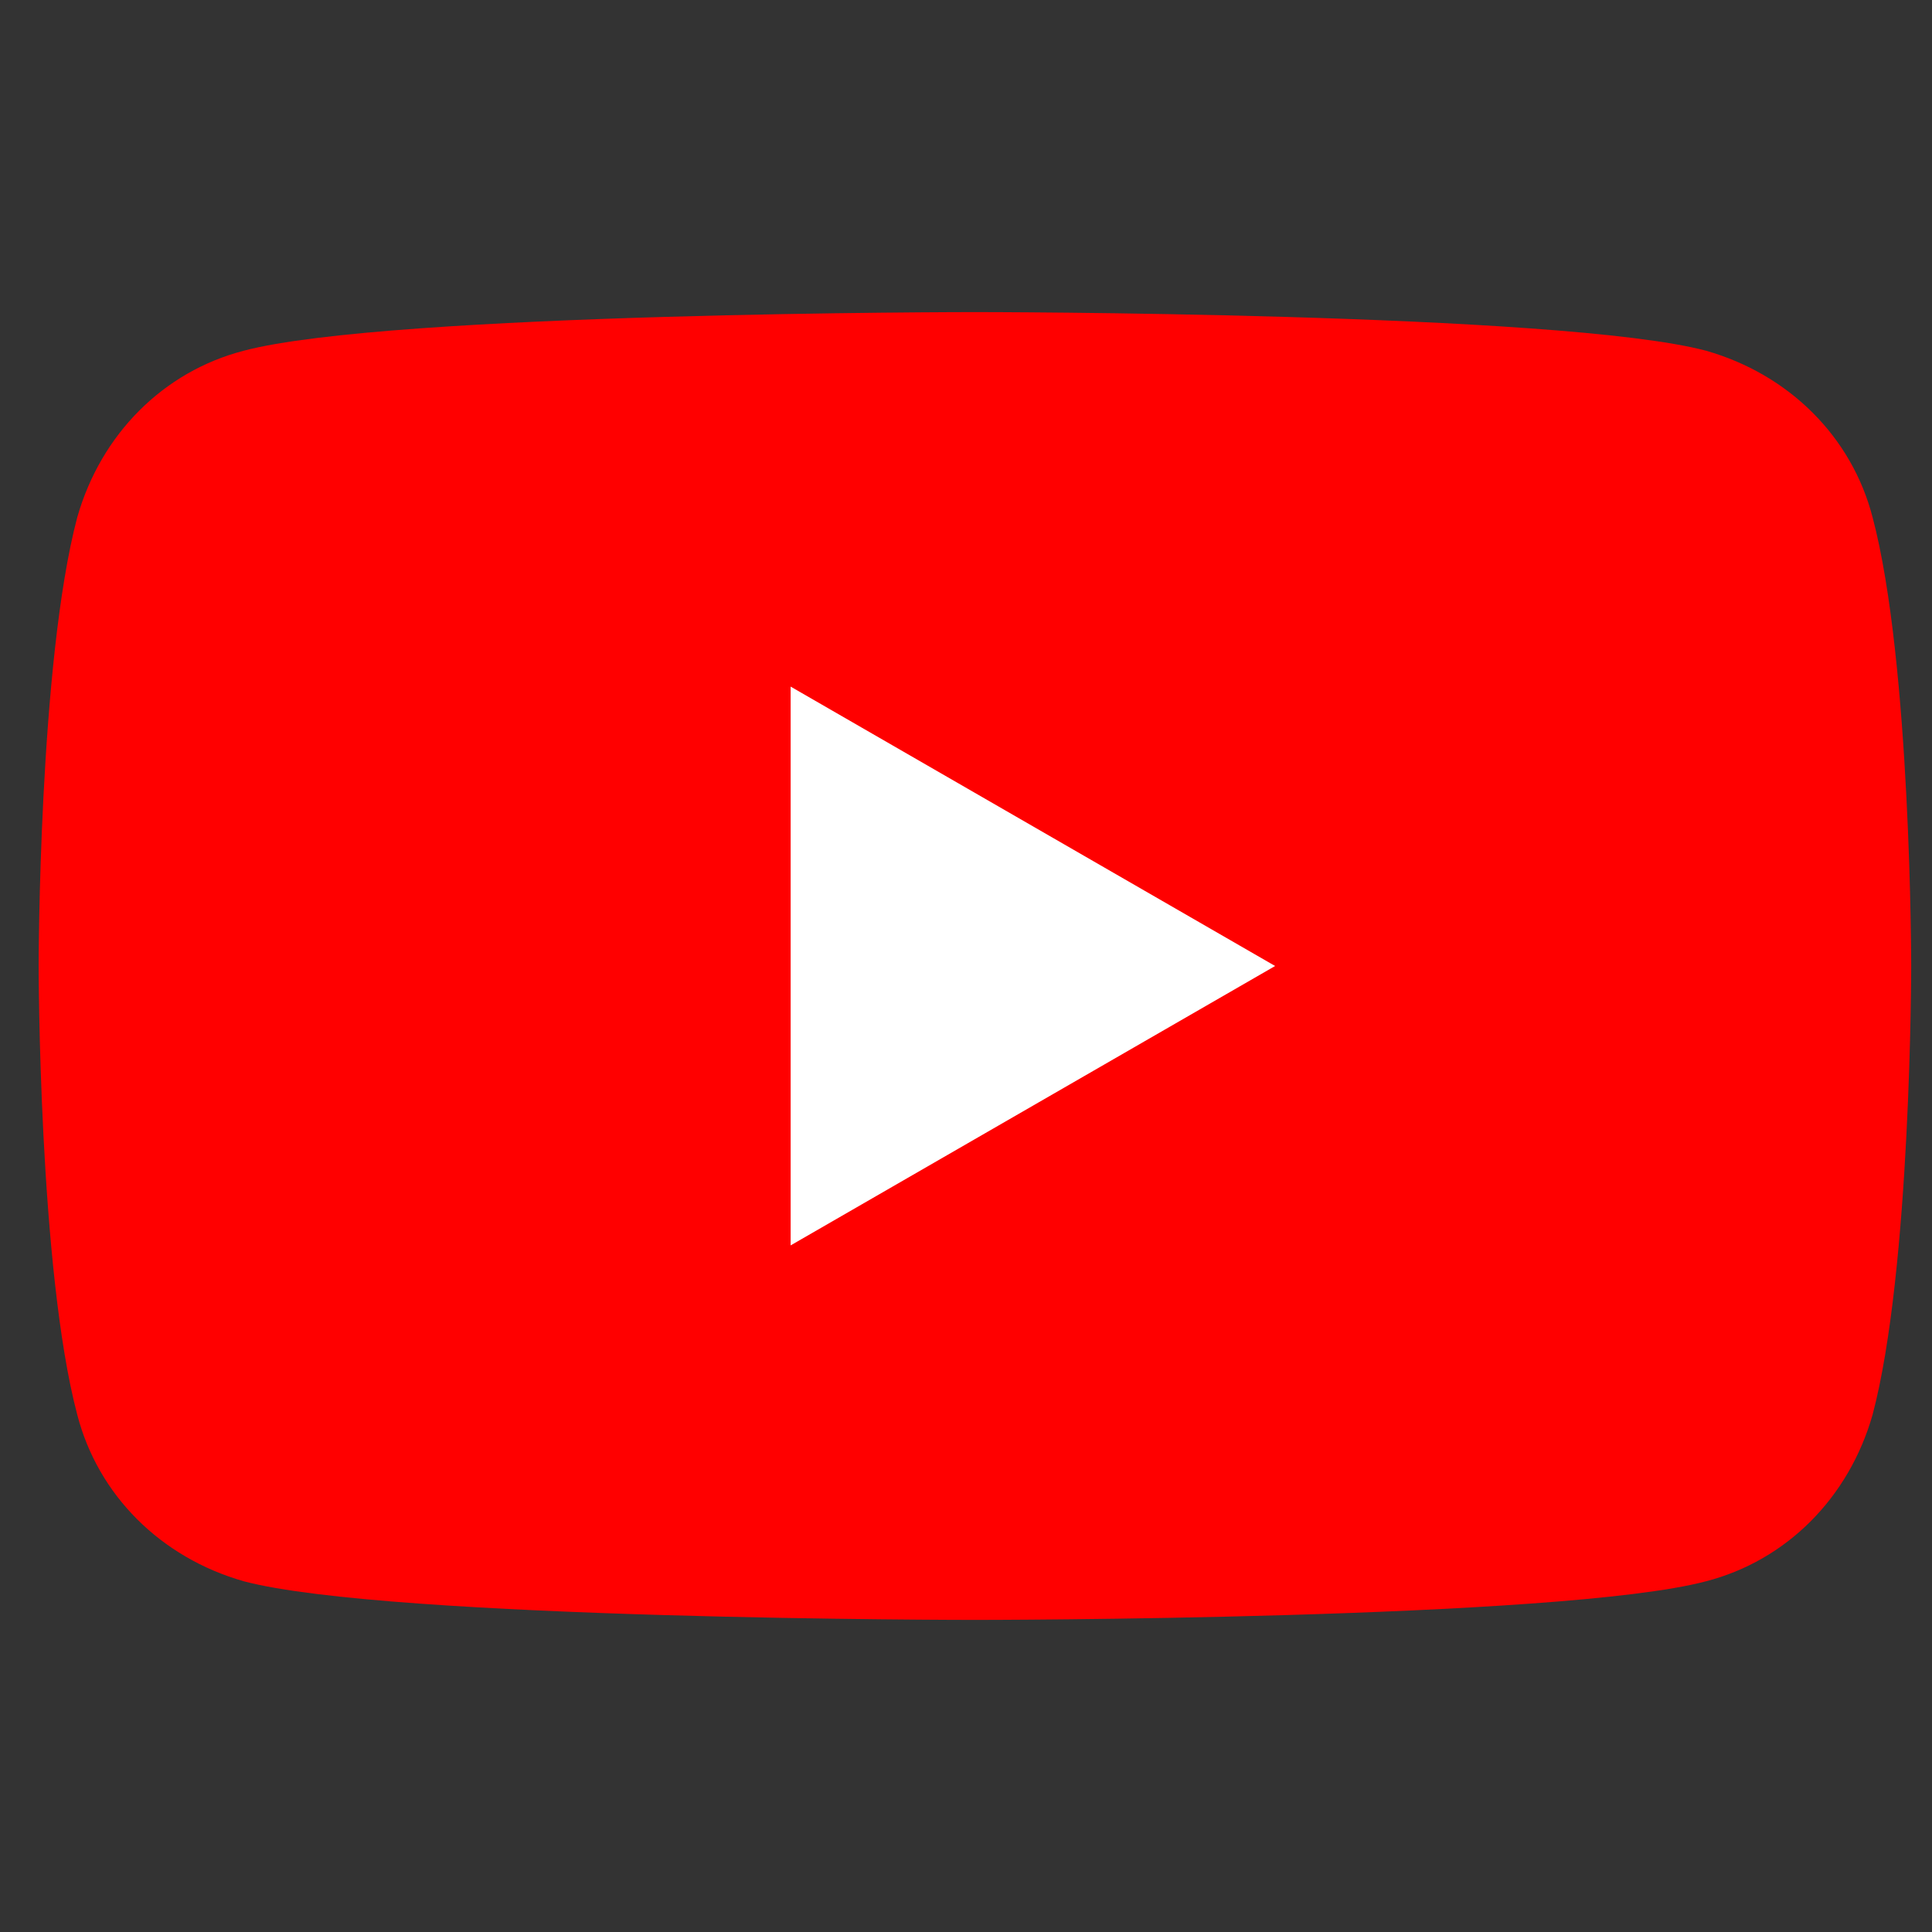<?xml version="1.0" encoding="utf-8"?>
<!-- Generator: Adobe Illustrator 26.0.0, SVG Export Plug-In . SVG Version: 6.00 Build 0)  -->
<svg version="1.1" id="Layer_1" xmlns="http://www.w3.org/2000/svg" xmlns:xlink="http://www.w3.org/1999/xlink" x="0px" y="0px"
	 viewBox="0 0 65 65" style="enable-background:new 0 0 65 65;" xml:space="preserve">
<rect x="0" y="0" width="65" height="65" fill="#333333" stroke="none"/>
<style type="text/css">
	.st0{fill:#FF0000;}
	.st1{fill:#FFFFFF;}
</style>
<path class="st0" d="M63,17.4c-0.7-2.7-2.8-4.8-5.6-5.6c-4.9-1.3-24.6-1.3-24.6-1.3s-19.7,0-24.6,1.3c-2.7,0.7-4.8,2.8-5.6,5.6
	c-1.3,4.9-1.3,15.1-1.3,15.1s0,10.2,1.3,15.1c0.7,2.7,2.8,4.8,5.6,5.6c4.9,1.3,24.6,1.3,24.6,1.3s19.7,0,24.6-1.3
	c2.7-0.7,4.8-2.8,5.6-5.6c1.3-4.9,1.3-15.1,1.3-15.1S64.3,22.3,63,17.4z"/>
<polygon class="st1" points="26.6,41.9 42.9,32.5 26.6,23.1 "/>
</svg>
